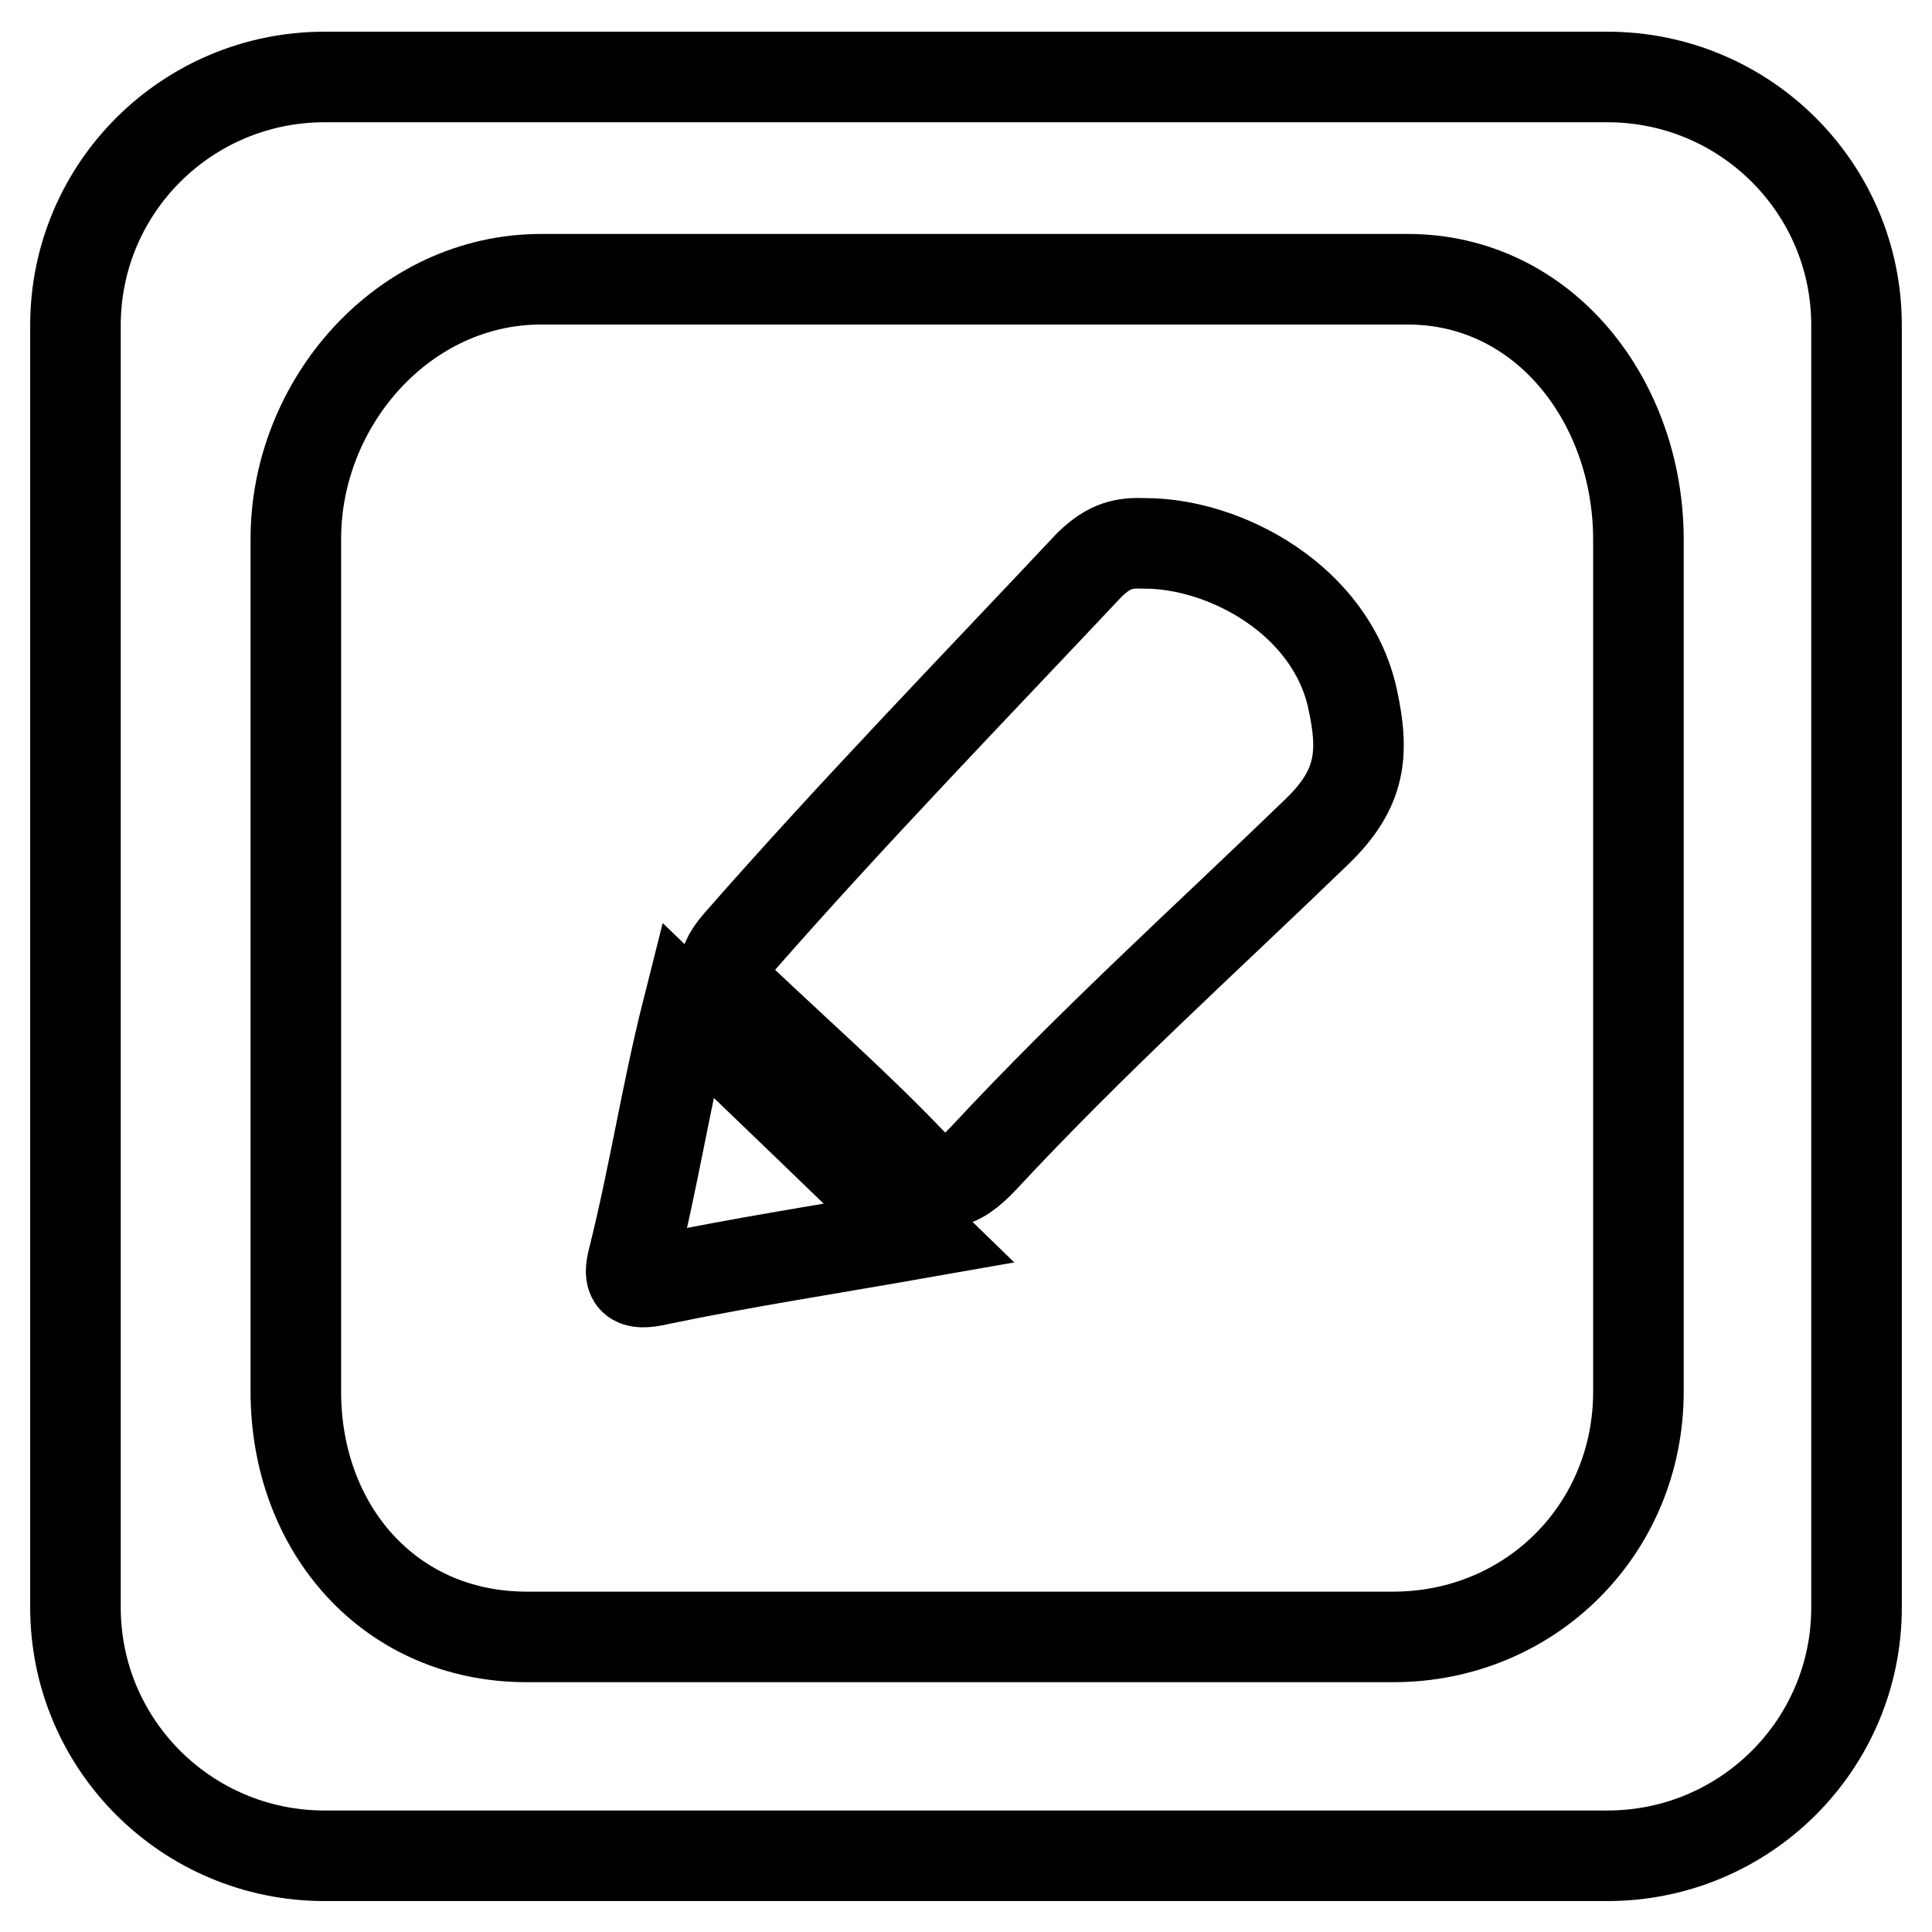 <?xml version="1.0" encoding="utf-8"?>
<!-- Svg Vector Icons : http://www.onlinewebfonts.com/icon -->
<!DOCTYPE svg PUBLIC "-//W3C//DTD SVG 1.1//EN" "http://www.w3.org/Graphics/SVG/1.1/DTD/svg11.dtd">
<svg version="1.1" xmlns="http://www.w3.org/2000/svg" xmlns:xlink="http://www.w3.org/1999/xlink" x="0px" y="0px" viewBox="0 0 256 256" enable-background="new 0 0 256 256" xml:space="preserve">
<g> <path stroke-width="12" fill-opacity="0" stroke="#000000"  d="M151.7,72c10.7,0,24.6,7.5,27.5,20.5c1.6,7.3,1.2,12-4.7,17.7c-15,14.5-29.6,27.6-44.2,43.3 c-3.6,3.8-5.9,4.4-9.8,0.3c-7.1-7.4-14.8-14.2-22.2-21.2c-2.6-2.5-3.3-4.4-0.5-7.6c14.8-16.9,30.7-33.3,46.6-50.2 C147.1,72.2,149,71.9,151.7,72L151.7,72z M91.1,133.8c10.5,10.1,20.1,19.3,30.7,29.6c-12.5,2.2-23.6,3.9-34.6,6.2 c-3.5,0.8-4-0.1-3.3-2.8C86.7,155.6,88.3,144.9,91.1,133.8L91.1,133.8z"/> <path stroke-width="12" fill-opacity="0" stroke="#000000"  d="M246,43.1c0-18.2-14.8-32.9-33-32.9H43c-18.2,0-33,14.7-33,32.9v169.9c0,18.2,14.8,32.9,33,32.9h170 c18.2,0,33-14.7,33-32.9V43.1z M217.1,184.4c0,18.2-14.3,32.5-32.5,32.5H69.8c-18.2,0-30.6-14.4-30.6-32.5V71.4 C39.2,53.3,53.5,37,71.7,37h114.8c18.2,0,30.6,16.3,30.6,34.5V184.4z"/></g>
</svg>
